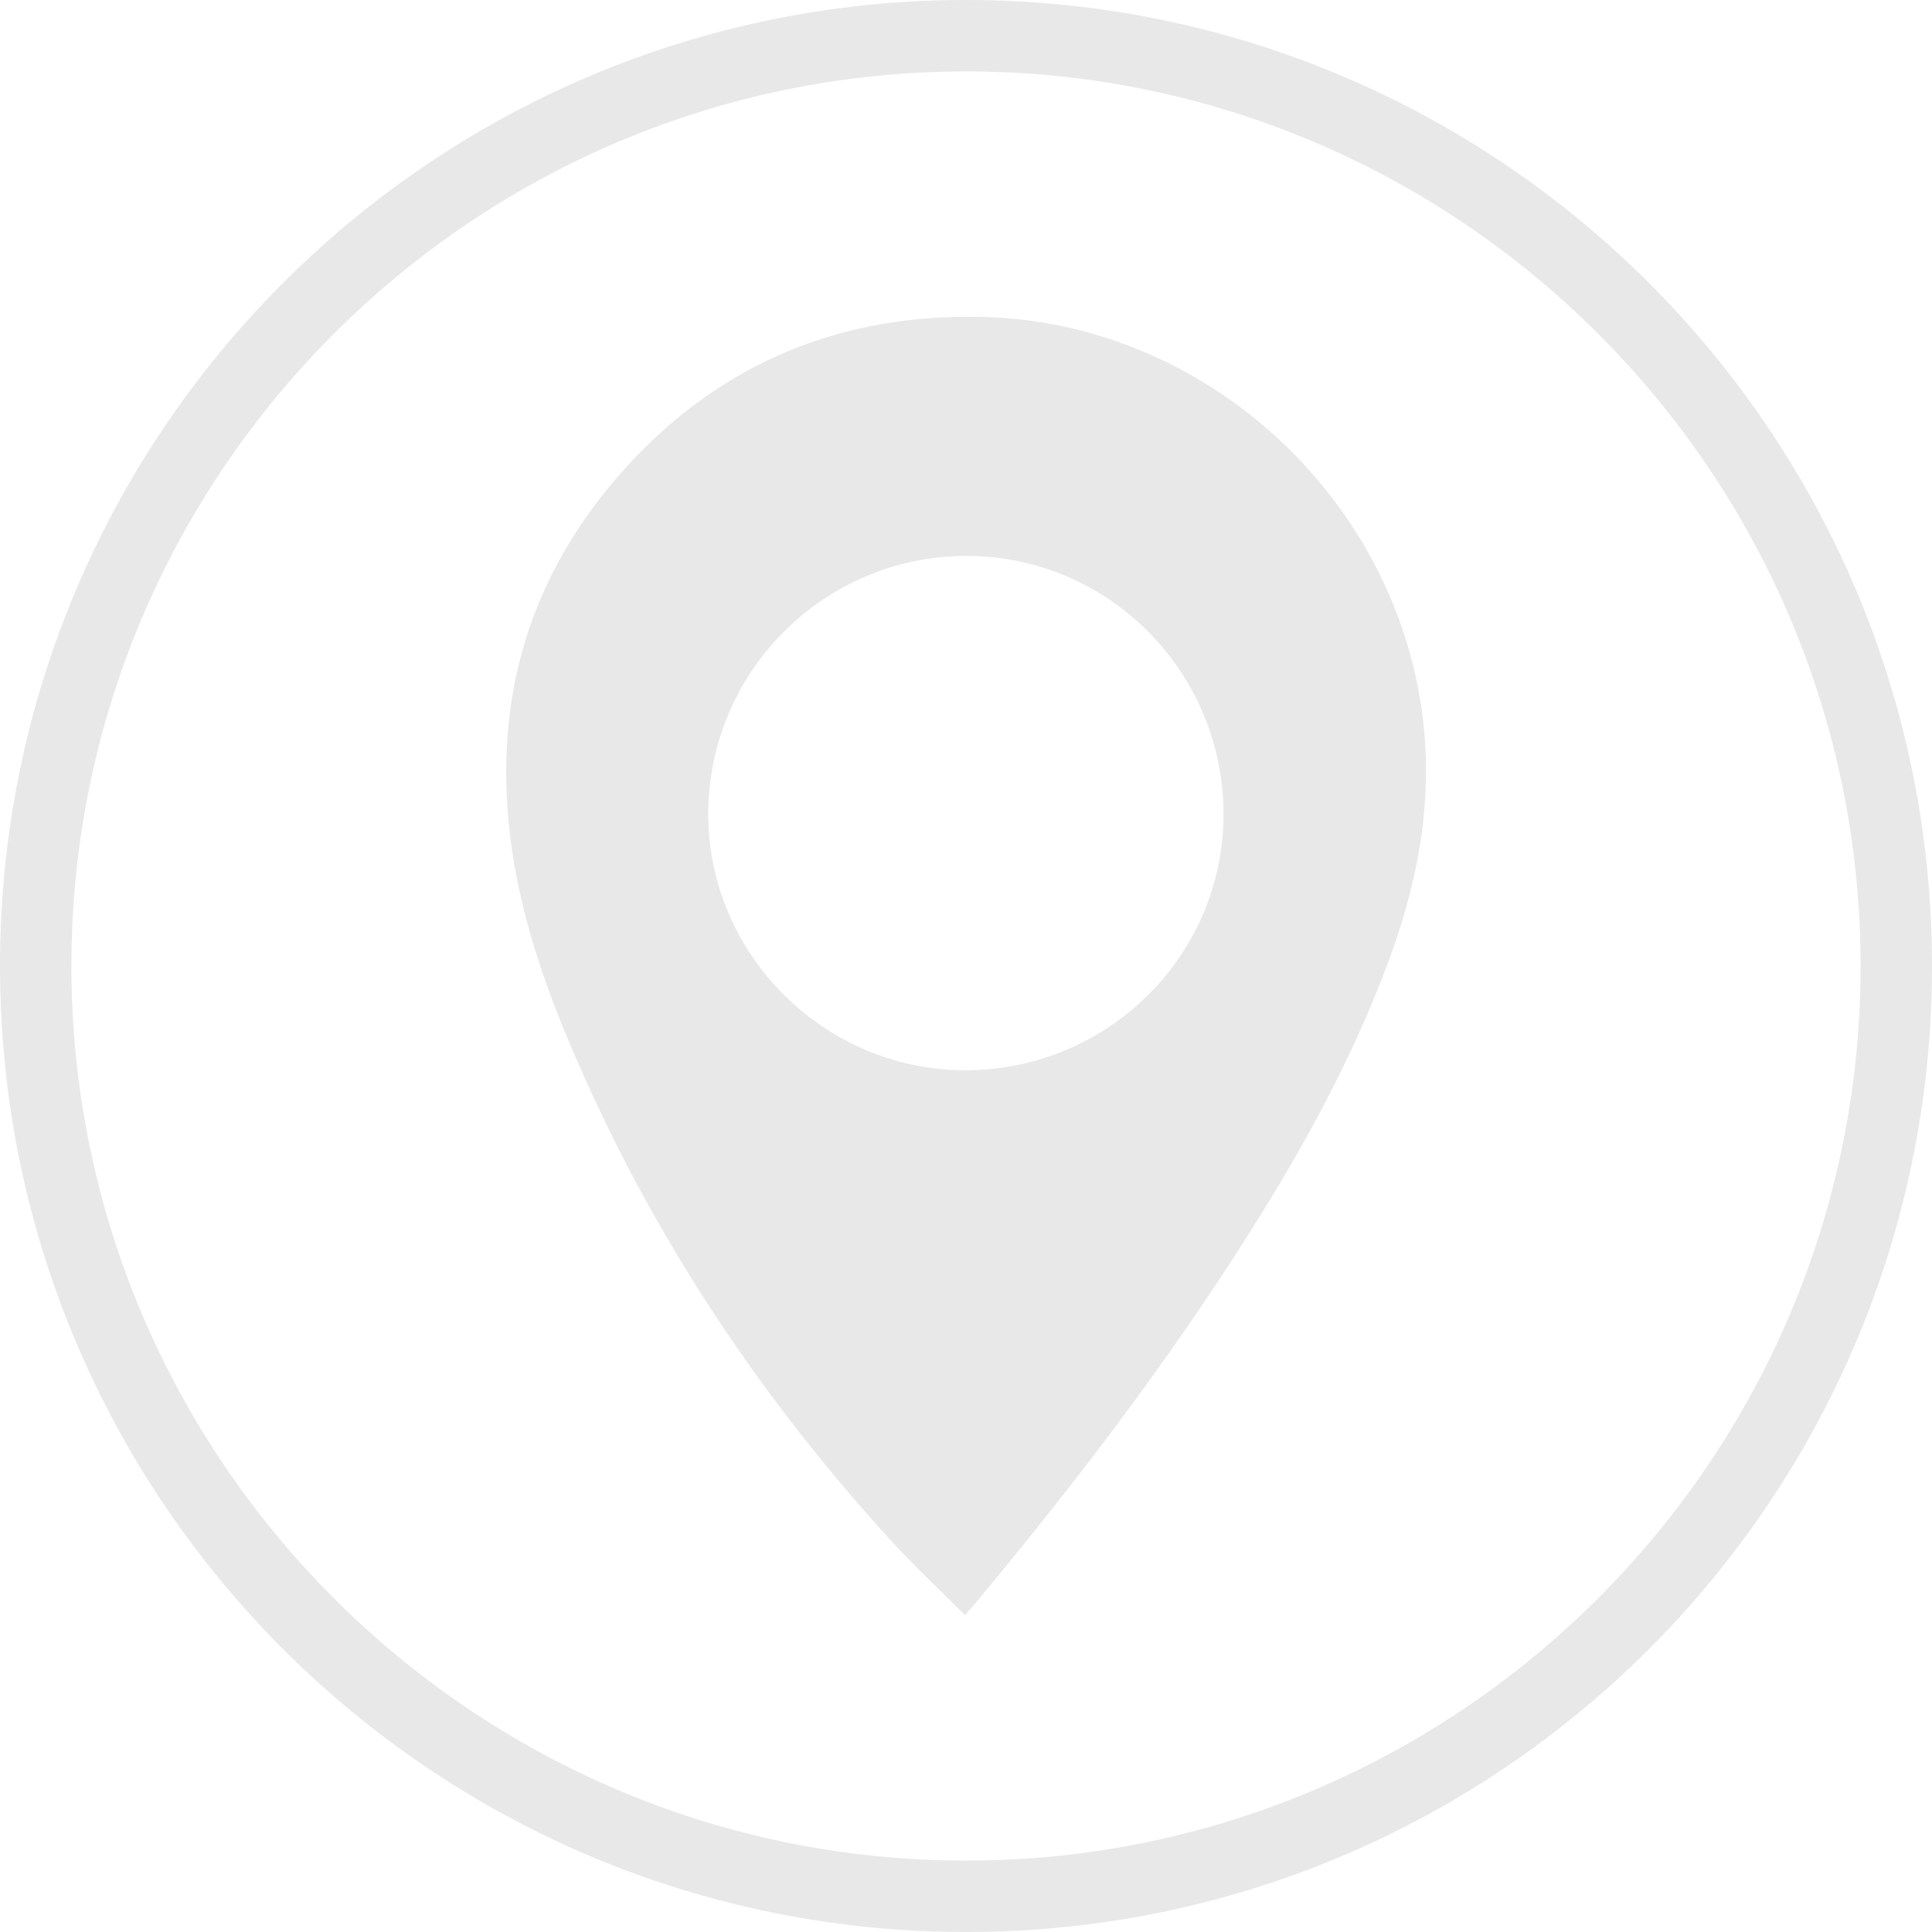 <svg width="27" height="27" viewBox="0 0 27 27" fill="none" xmlns="http://www.w3.org/2000/svg">
<path d="M13.5 0.998C20.391 0.998 26.002 6.609 26.002 13.5C26.002 20.391 20.391 26.002 13.5 26.002C6.609 26.002 0.998 20.391 0.998 13.5C0.998 6.609 6.609 0.998 13.5 0.998ZM13.5 0C6.046 0 0 6.046 0 13.5C0 20.954 6.046 27 13.5 27C20.954 27 27 20.954 27 13.5C27 6.046 20.954 0 13.5 0Z" fill="#E8E8E8"/>
<path d="M13.486 22.572C13.126 22.21 12.763 21.873 12.431 21.508C10.511 19.401 8.976 17.046 7.889 14.407C7.527 13.528 7.242 12.623 7.128 11.673C6.891 9.708 7.43 7.976 8.761 6.518C10.095 5.057 11.781 4.376 13.755 4.43C16.736 4.511 19.324 6.782 19.838 9.725C20.06 10.994 19.856 12.203 19.42 13.392C18.841 14.971 18.004 16.415 17.084 17.813C16.024 19.427 14.843 20.951 13.608 22.433C13.579 22.469 13.546 22.503 13.486 22.571V22.572ZM13.489 14.957C15.479 14.957 17.097 13.356 17.099 11.385C17.1 9.384 15.483 7.762 13.494 7.769C11.515 7.776 9.907 9.384 9.898 11.362C9.89 13.331 11.515 14.957 13.489 14.957Z" fill="#E8E8E8"/>
</svg>
